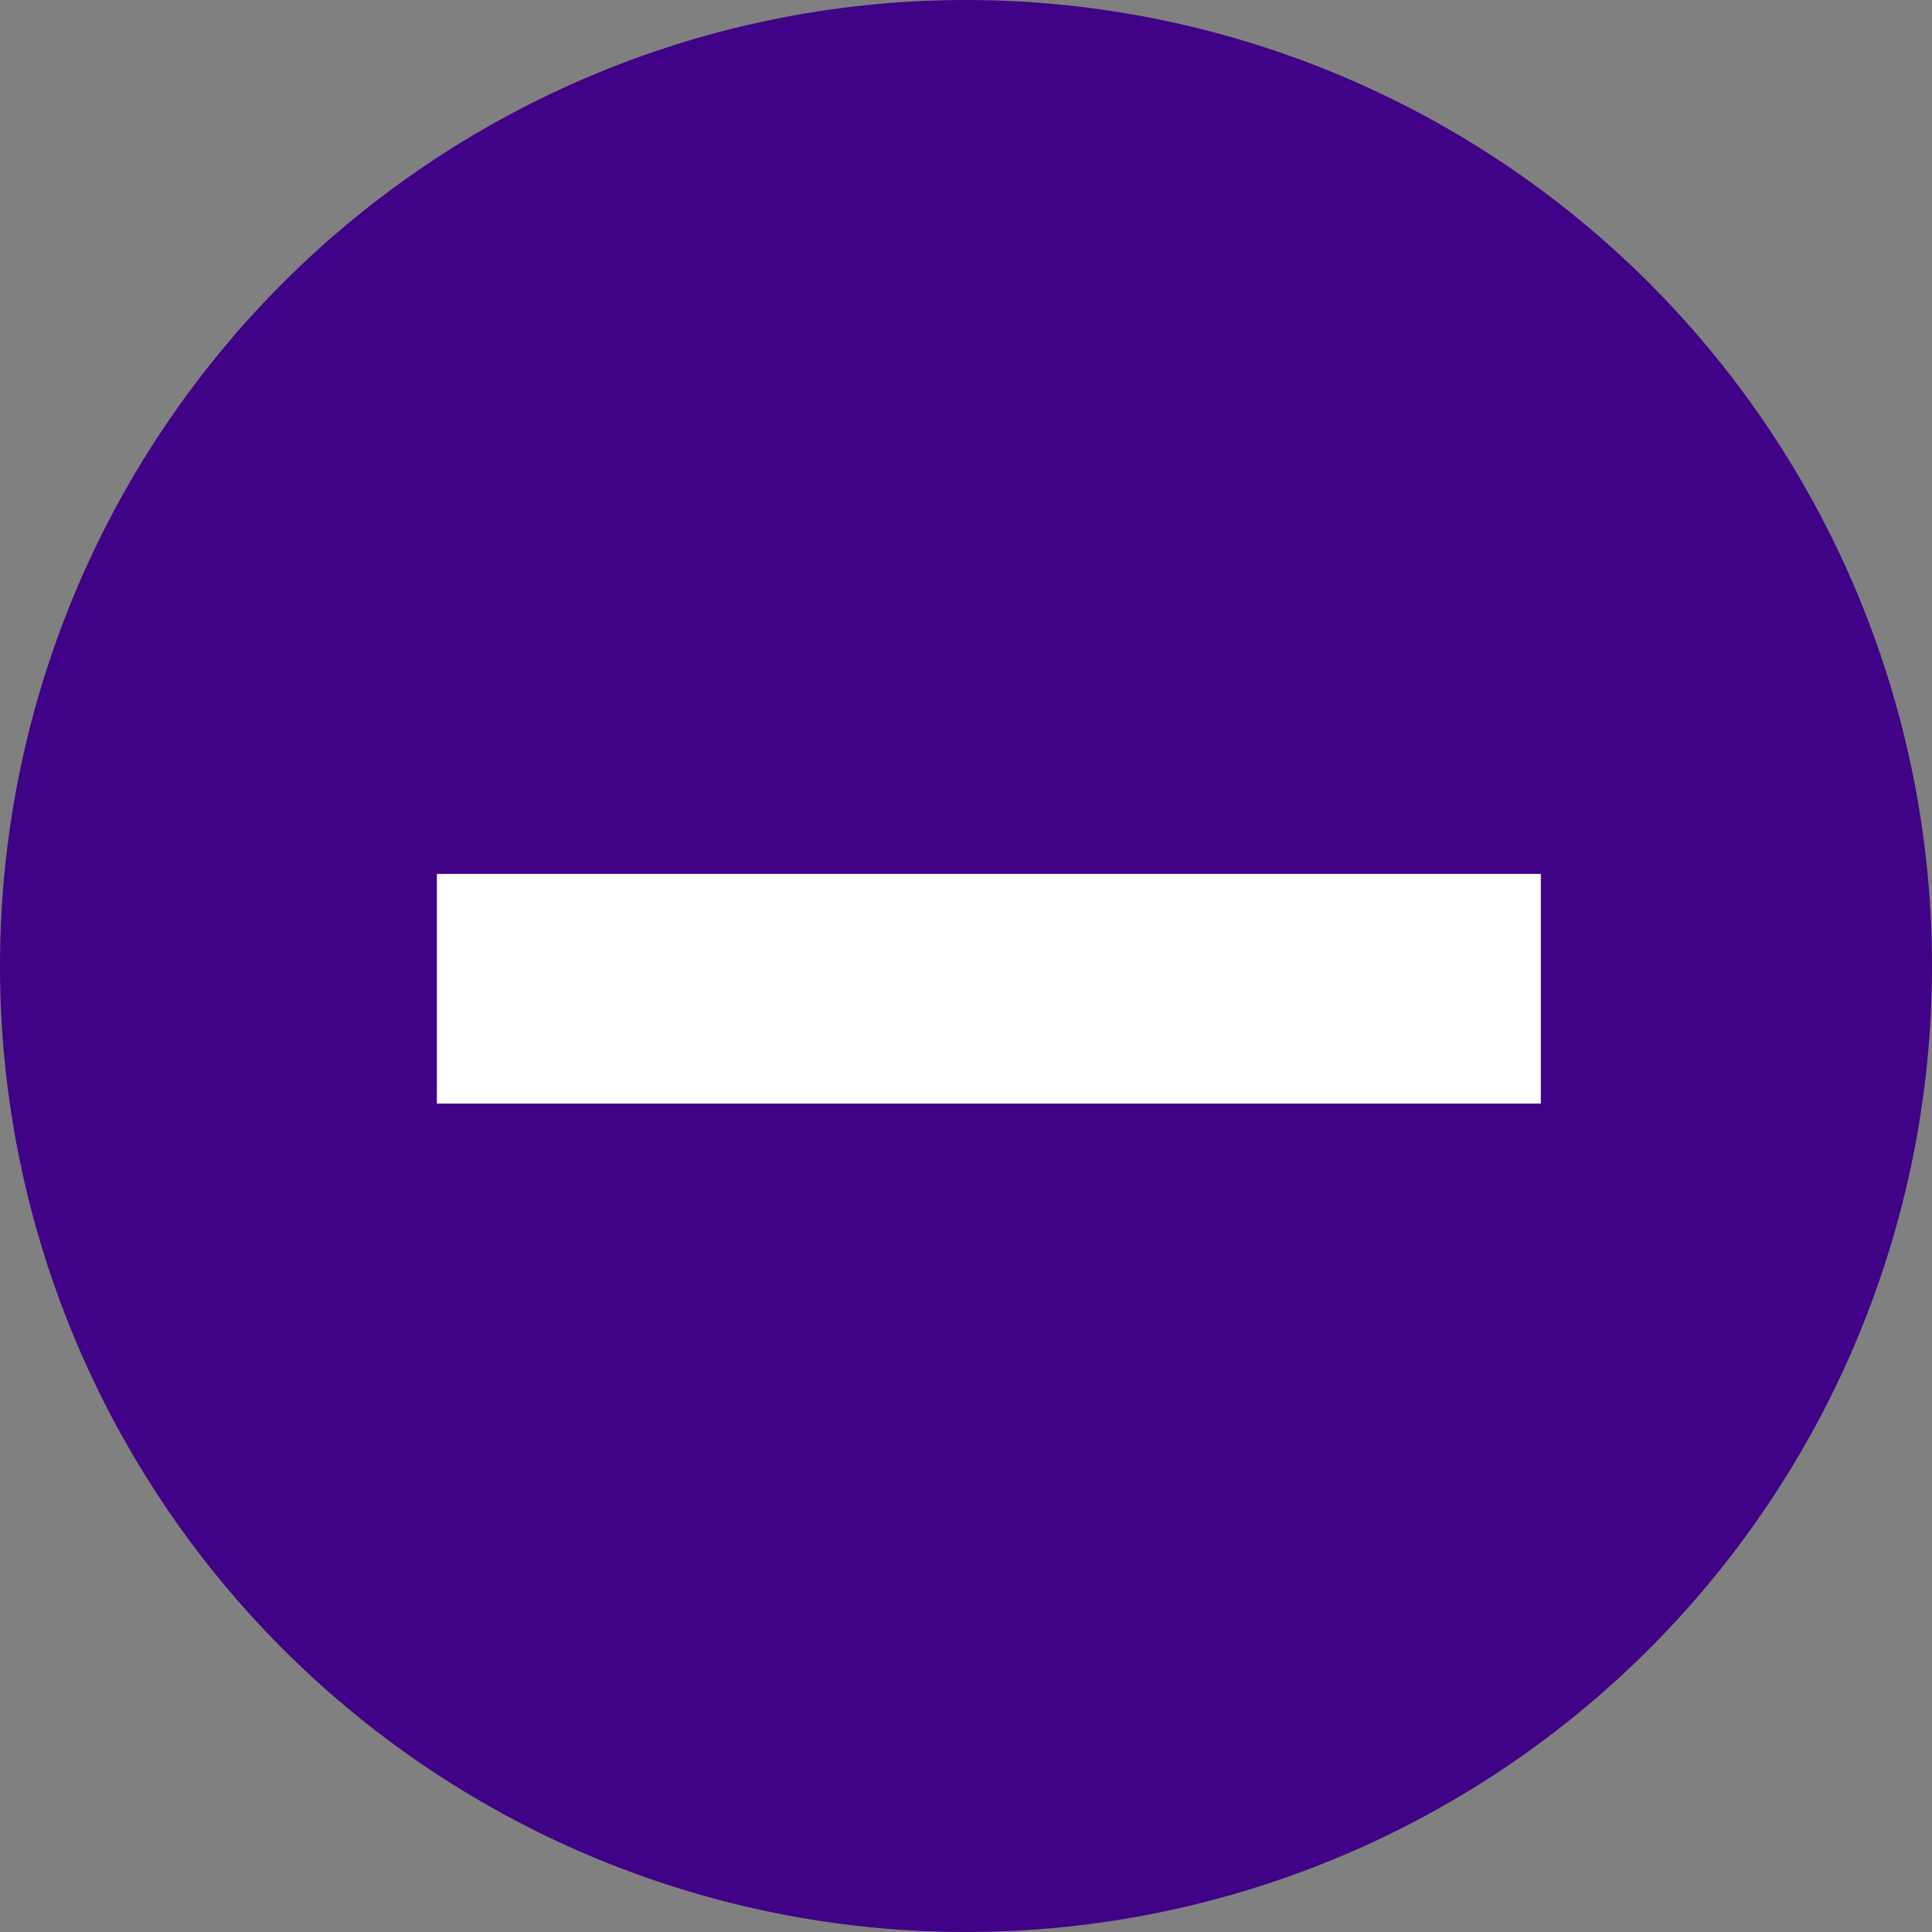 <svg xmlns="http://www.w3.org/2000/svg" width="30" height="30" viewBox="0 0 30 30">
  <rect x="0" y="0" width="30" height="30" fill="#808080" stroke="none"/>
  <defs>
    <style>
      .cls-1 {
        fill: #400286;
      }

      .cls-2 {
        fill: #fff;
      }
    </style>
  </defs>
  <g id="Group_3247" data-name="Group 3247" transform="translate(-265 -535)">
    <path id="Path_92486" data-name="Path 92486" class="cls-1" d="M15,0A15,15,0,1,1,0,15,15,15,0,0,1,15,0Z" transform="translate(265 535)"/>
    <path id="Path" class="cls-2" d="M0,0H15.142V1.566H0Z" transform="translate(272.784 549.57)"/>
    <path id="Path_-_Outline" data-name="Path - Outline" class="cls-2" d="M-1-1H16.142V2.566H-1Z" transform="translate(272.784 549.57)"/>
  </g>
</svg>
